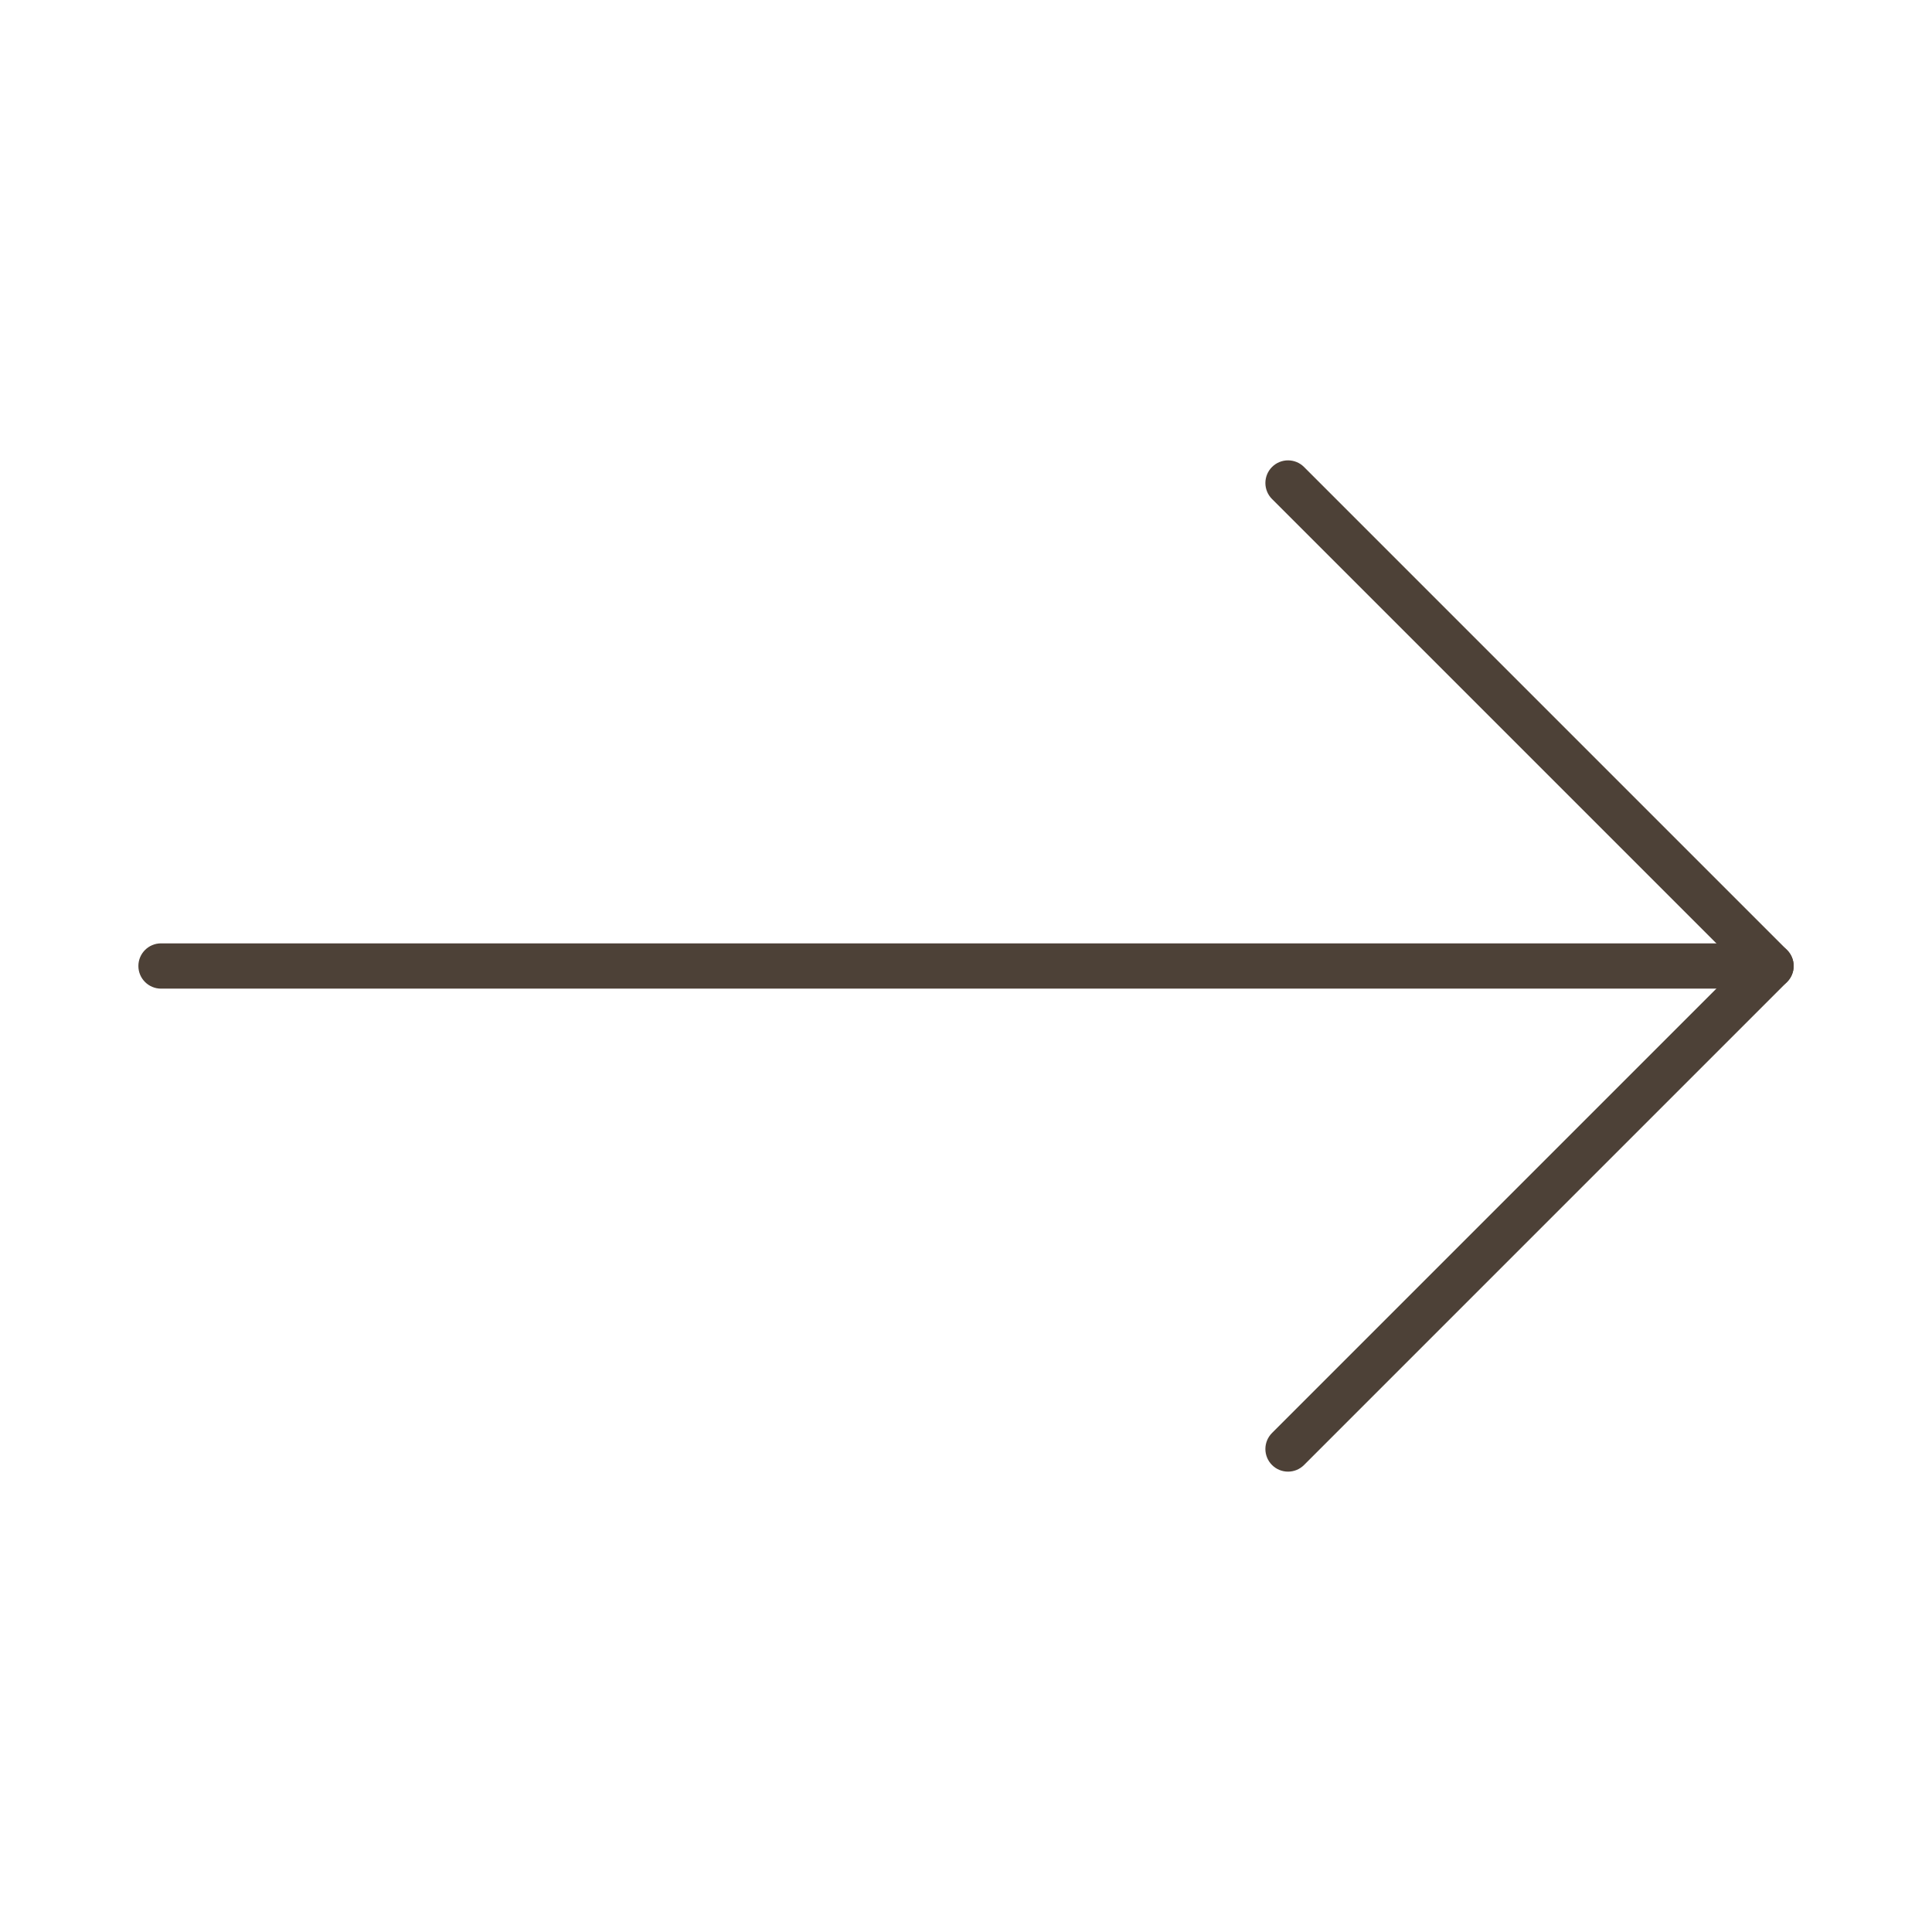 <?xml version="1.0" encoding="UTF-8"?> <svg xmlns="http://www.w3.org/2000/svg" clip-rule="evenodd" fill-rule="evenodd" stroke-linejoin="round" stroke-miterlimit="2" viewBox="0 0 512 512"><g transform="translate(-1181 -346)"><g transform="translate(-3062.33 98.001)"><g transform="matrix(1.25 0 0 1 4232.67 247.999)"><path d="m42.667 262h341.333c2.649 0 4.8-2.689 4.8-6s-2.151-6-4.8-6h-341.333c-2.65 0-4.8 2.689-4.8 6s2.15 6 4.8 6z" fill="#000000" style="fill: rgb(77, 65, 55);"></path></g><g transform="matrix(1.5 0 0 1.5 4136.67 119.999)"><path d="m295.838 173.495s67.721 67.72 82.505 82.505c0 0-82.505 82.505-82.505 82.505-1.561 1.561-1.561 4.096 0 5.657s4.096 1.561 5.657 0l85.333-85.334c1.563-1.562 1.563-4.094 0-5.656l-85.333-85.334c-1.561-1.561-4.096-1.561-5.657 0s-1.561 4.096 0 5.657z" fill="#000000" style="fill: rgb(77, 65, 55);"></path></g></g></g></svg> 